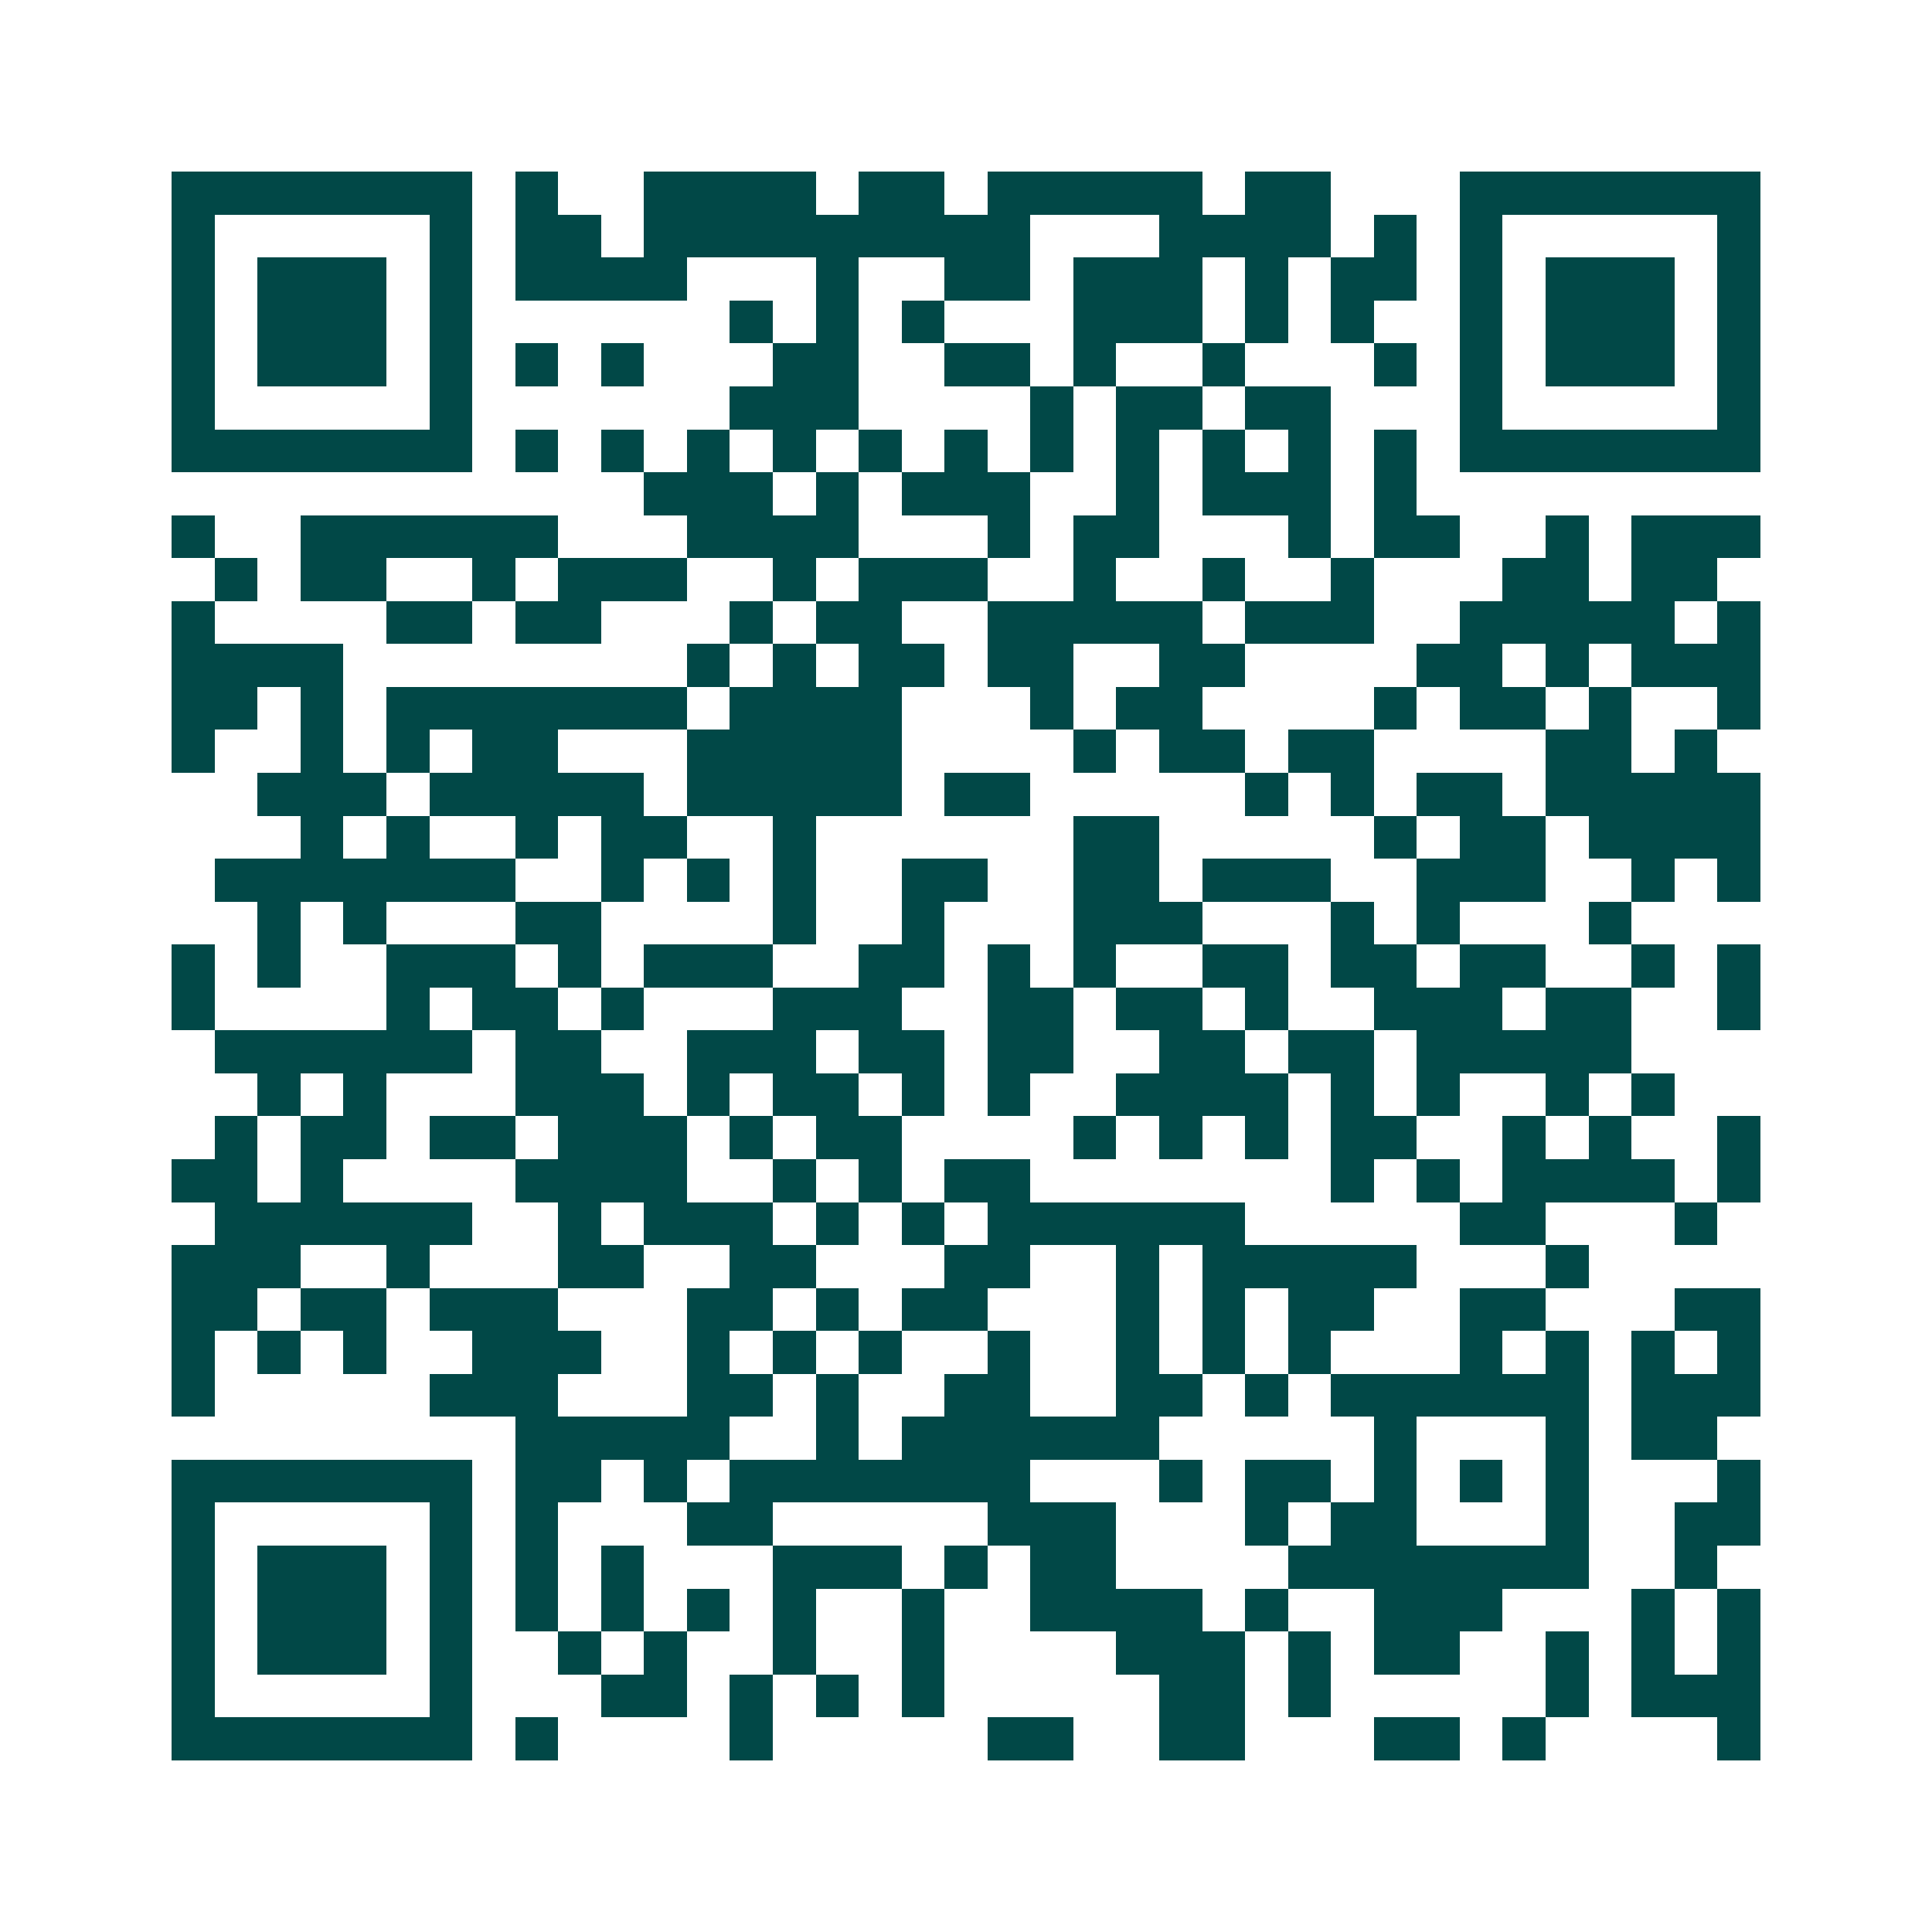 <svg xmlns="http://www.w3.org/2000/svg" width="200" height="200" viewBox="0 0 45 45" shape-rendering="crispEdges"><path fill="#ffffff" d="M0 0h45v45H0z"/><path stroke="#014847" d="M4 4.5h7m1 0h1m2 0h4m1 0h2m1 0h5m1 0h2m3 0h7M4 5.5h1m5 0h1m1 0h2m1 0h9m3 0h4m1 0h1m1 0h1m5 0h1M4 6.5h1m1 0h3m1 0h1m1 0h4m3 0h1m2 0h2m1 0h3m1 0h1m1 0h2m1 0h1m1 0h3m1 0h1M4 7.5h1m1 0h3m1 0h1m6 0h1m1 0h1m1 0h1m3 0h3m1 0h1m1 0h1m2 0h1m1 0h3m1 0h1M4 8.5h1m1 0h3m1 0h1m1 0h1m1 0h1m3 0h2m2 0h2m1 0h1m2 0h1m3 0h1m1 0h1m1 0h3m1 0h1M4 9.5h1m5 0h1m6 0h3m4 0h1m1 0h2m1 0h2m3 0h1m5 0h1M4 10.5h7m1 0h1m1 0h1m1 0h1m1 0h1m1 0h1m1 0h1m1 0h1m1 0h1m1 0h1m1 0h1m1 0h1m1 0h7M15 11.5h3m1 0h1m1 0h3m2 0h1m1 0h3m1 0h1M4 12.5h1m2 0h6m3 0h4m3 0h1m1 0h2m3 0h1m1 0h2m2 0h1m1 0h3M5 13.5h1m1 0h2m2 0h1m1 0h3m2 0h1m1 0h3m2 0h1m2 0h1m2 0h1m3 0h2m1 0h2M4 14.5h1m4 0h2m1 0h2m3 0h1m1 0h2m2 0h5m1 0h3m2 0h5m1 0h1M4 15.5h4m8 0h1m1 0h1m1 0h2m1 0h2m2 0h2m4 0h2m1 0h1m1 0h3M4 16.5h2m1 0h1m1 0h7m1 0h4m3 0h1m1 0h2m4 0h1m1 0h2m1 0h1m2 0h1M4 17.5h1m2 0h1m1 0h1m1 0h2m3 0h5m4 0h1m1 0h2m1 0h2m4 0h2m1 0h1M6 18.5h3m1 0h5m1 0h5m1 0h2m5 0h1m1 0h1m1 0h2m1 0h5M7 19.5h1m1 0h1m2 0h1m1 0h2m2 0h1m6 0h2m5 0h1m1 0h2m1 0h4M5 20.5h7m2 0h1m1 0h1m1 0h1m2 0h2m2 0h2m1 0h3m2 0h3m2 0h1m1 0h1M6 21.5h1m1 0h1m3 0h2m4 0h1m2 0h1m3 0h3m3 0h1m1 0h1m3 0h1M4 22.5h1m1 0h1m2 0h3m1 0h1m1 0h3m2 0h2m1 0h1m1 0h1m2 0h2m1 0h2m1 0h2m2 0h1m1 0h1M4 23.5h1m4 0h1m1 0h2m1 0h1m3 0h3m2 0h2m1 0h2m1 0h1m2 0h3m1 0h2m2 0h1M5 24.5h6m1 0h2m2 0h3m1 0h2m1 0h2m2 0h2m1 0h2m1 0h5M6 25.5h1m1 0h1m3 0h3m1 0h1m1 0h2m1 0h1m1 0h1m2 0h4m1 0h1m1 0h1m2 0h1m1 0h1M5 26.5h1m1 0h2m1 0h2m1 0h3m1 0h1m1 0h2m4 0h1m1 0h1m1 0h1m1 0h2m2 0h1m1 0h1m2 0h1M4 27.5h2m1 0h1m4 0h4m2 0h1m1 0h1m1 0h2m7 0h1m1 0h1m1 0h4m1 0h1M5 28.5h6m2 0h1m1 0h3m1 0h1m1 0h1m1 0h6m5 0h2m3 0h1M4 29.5h3m2 0h1m3 0h2m2 0h2m3 0h2m2 0h1m1 0h5m3 0h1M4 30.5h2m1 0h2m1 0h3m3 0h2m1 0h1m1 0h2m3 0h1m1 0h1m1 0h2m2 0h2m3 0h2M4 31.5h1m1 0h1m1 0h1m2 0h3m2 0h1m1 0h1m1 0h1m2 0h1m2 0h1m1 0h1m1 0h1m3 0h1m1 0h1m1 0h1m1 0h1M4 32.5h1m5 0h3m3 0h2m1 0h1m2 0h2m2 0h2m1 0h1m1 0h6m1 0h3M12 33.5h5m2 0h1m1 0h6m5 0h1m3 0h1m1 0h2M4 34.5h7m1 0h2m1 0h1m1 0h7m3 0h1m1 0h2m1 0h1m1 0h1m1 0h1m3 0h1M4 35.5h1m5 0h1m1 0h1m3 0h2m5 0h3m3 0h1m1 0h2m3 0h1m2 0h2M4 36.5h1m1 0h3m1 0h1m1 0h1m1 0h1m3 0h3m1 0h1m1 0h2m4 0h7m2 0h1M4 37.5h1m1 0h3m1 0h1m1 0h1m1 0h1m1 0h1m1 0h1m2 0h1m2 0h4m1 0h1m2 0h3m3 0h1m1 0h1M4 38.5h1m1 0h3m1 0h1m2 0h1m1 0h1m2 0h1m2 0h1m4 0h3m1 0h1m1 0h2m2 0h1m1 0h1m1 0h1M4 39.5h1m5 0h1m3 0h2m1 0h1m1 0h1m1 0h1m5 0h2m1 0h1m5 0h1m1 0h3M4 40.5h7m1 0h1m4 0h1m5 0h2m2 0h2m3 0h2m1 0h1m4 0h1"/></svg>
